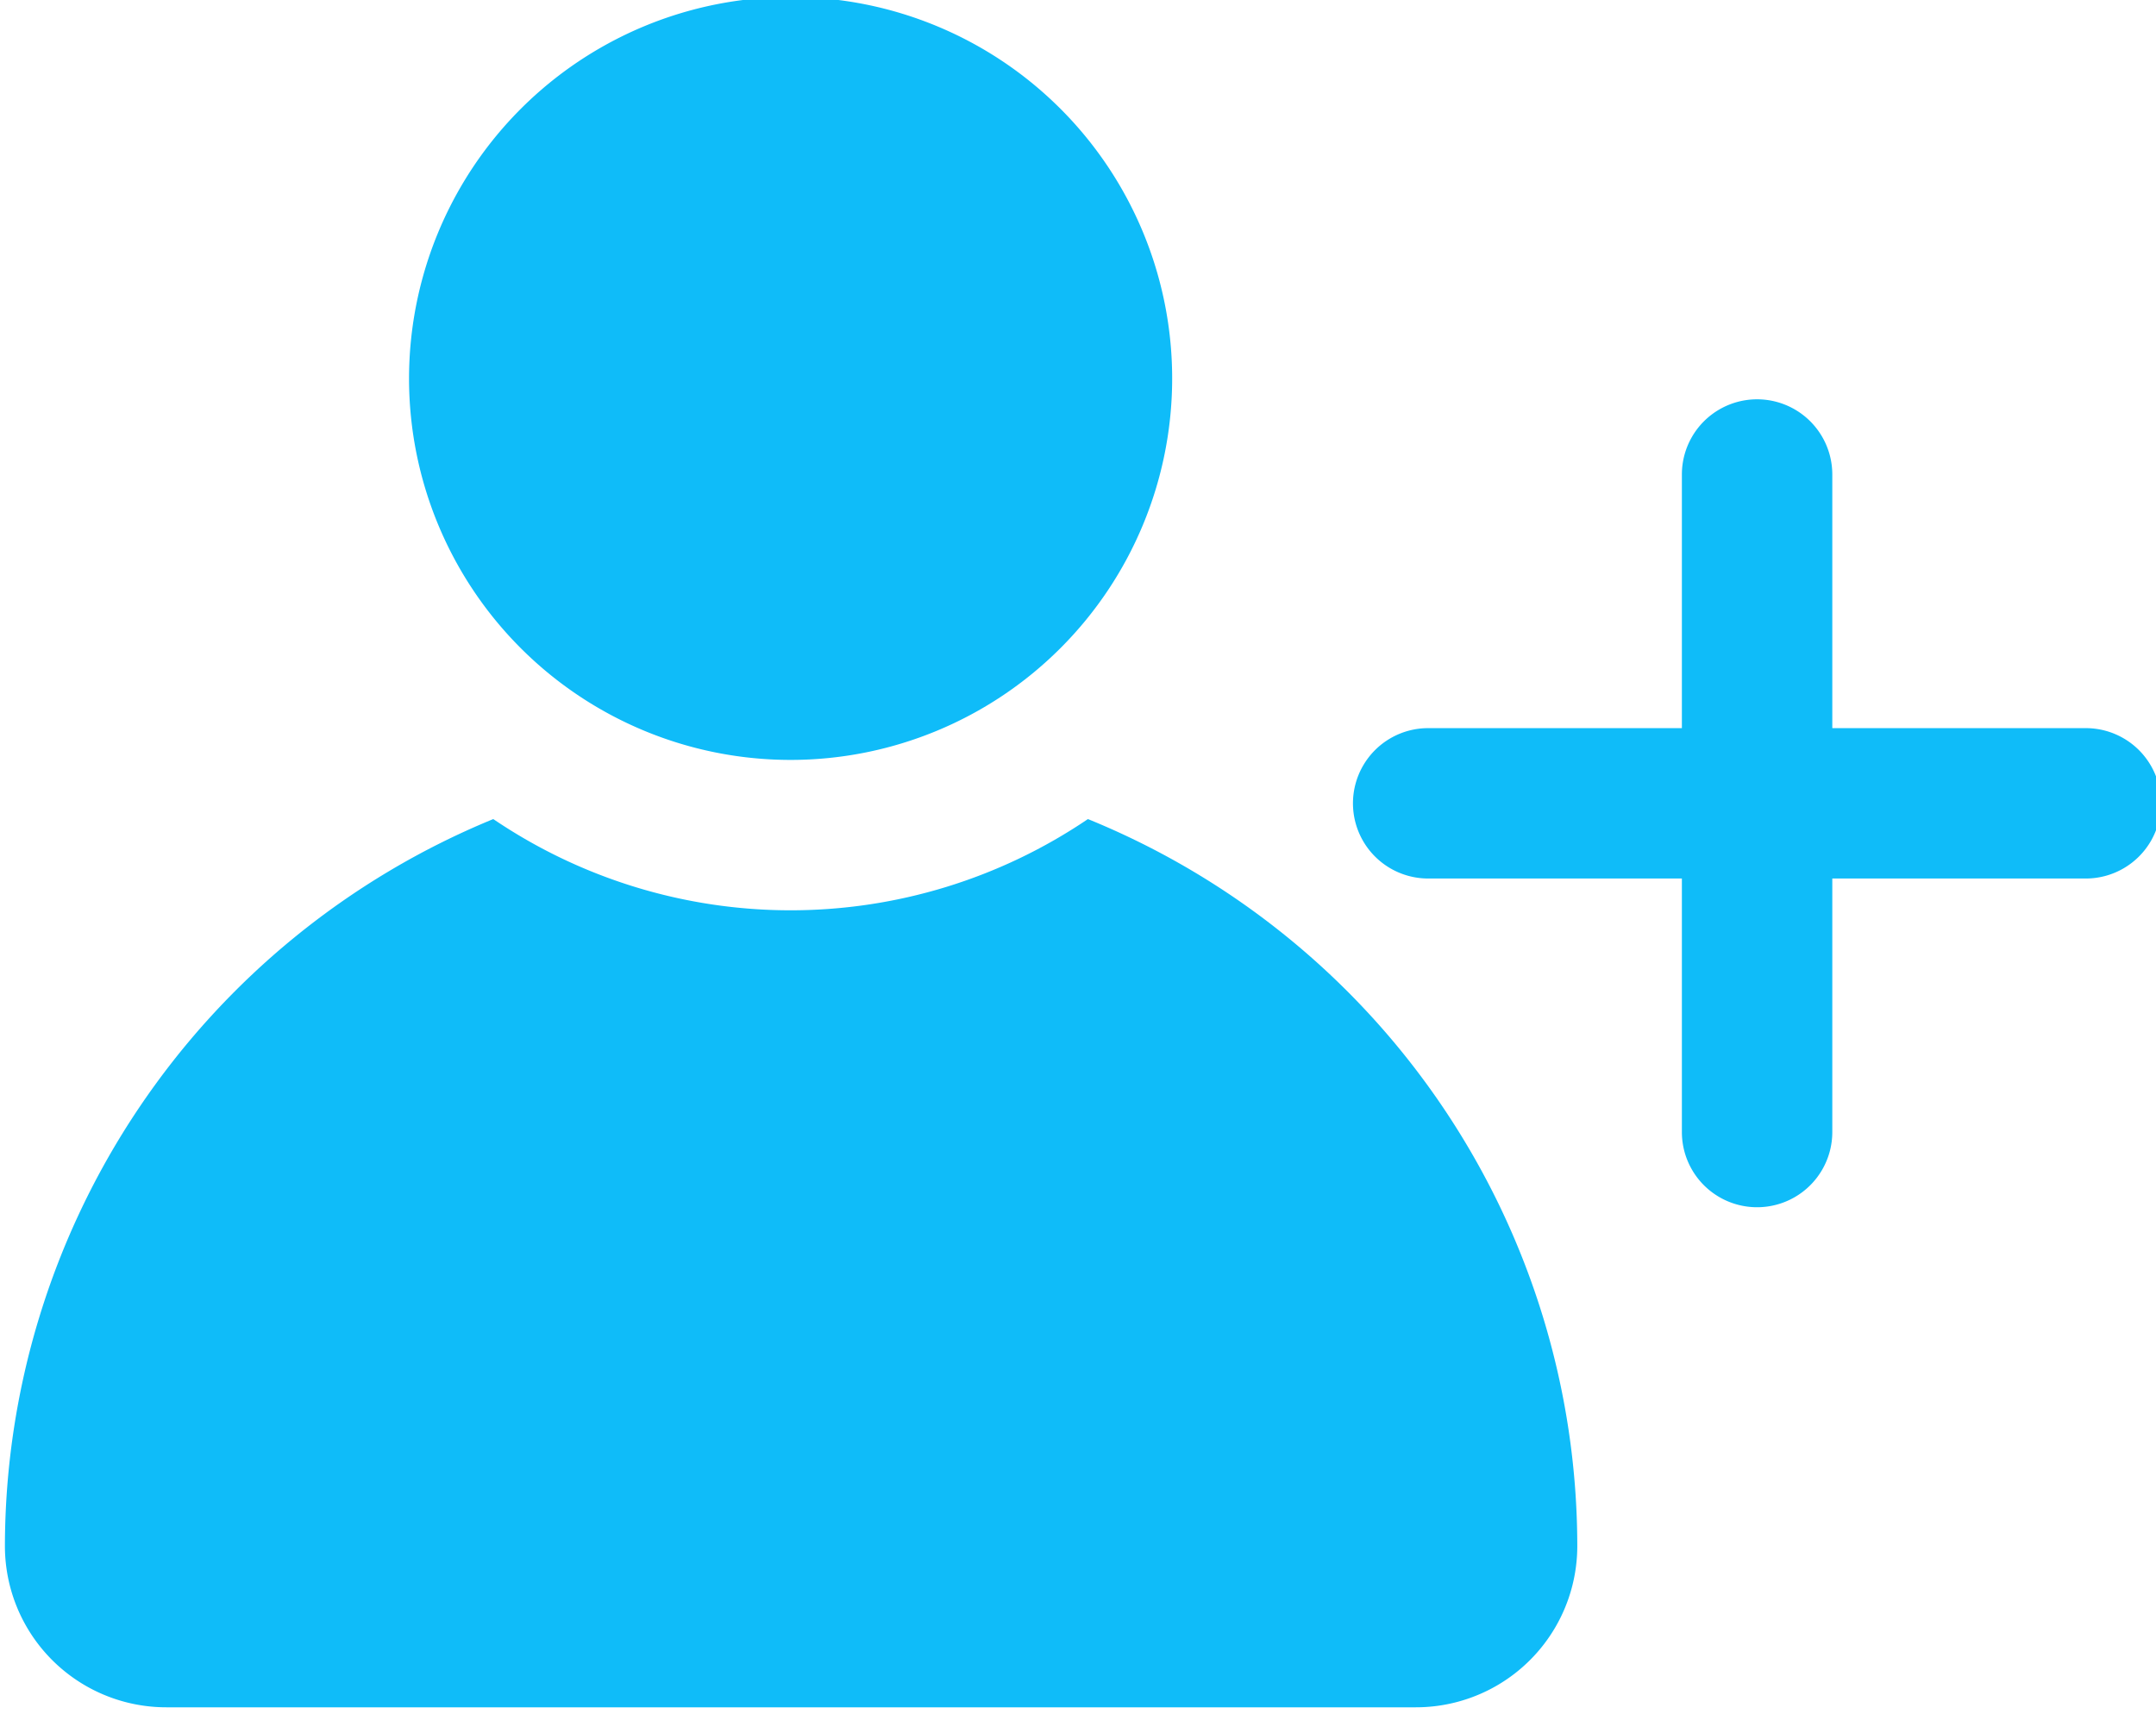 <?xml version="1.0" encoding="UTF-8" standalone="no"?><svg xmlns="http://www.w3.org/2000/svg" xmlns:xlink="http://www.w3.org/1999/xlink" data-name="Layer 1" fill="#0fbcf9" height="17.1" preserveAspectRatio="xMidYMid meet" version="1" viewBox="1.2 3.5 21.5 17.1" width="21.5" zoomAndPan="magnify"><g id="change1_1"><path d="M12.049,11.67a5.285,5.285,0,0,1-5.93,0,7.851,7.851,0,0,0-4.87,7.25,1.609,1.609,0,0,0,1.61,1.61h12.46a1.609,1.609,0,0,0,1.61-1.61A7.835,7.835,0,0,0,12.049,11.67Z"/></g><g id="change1_2"><path d="M5.279,7.28a3.805,3.805,0,1,0,3.81-3.81A3.807,3.807,0,0,0,5.279,7.28Z"/></g><g id="change1_3"><path d="M22,10.763H19.472V8.233a.75.75,0,1,0-1.5,0v2.53h-2.53a.75.75,0,0,0,0,1.5h2.53v2.529a.75.75,0,1,0,1.5,0V12.263H22a.75.75,0,0,0,0-1.5Z"/></g></svg>